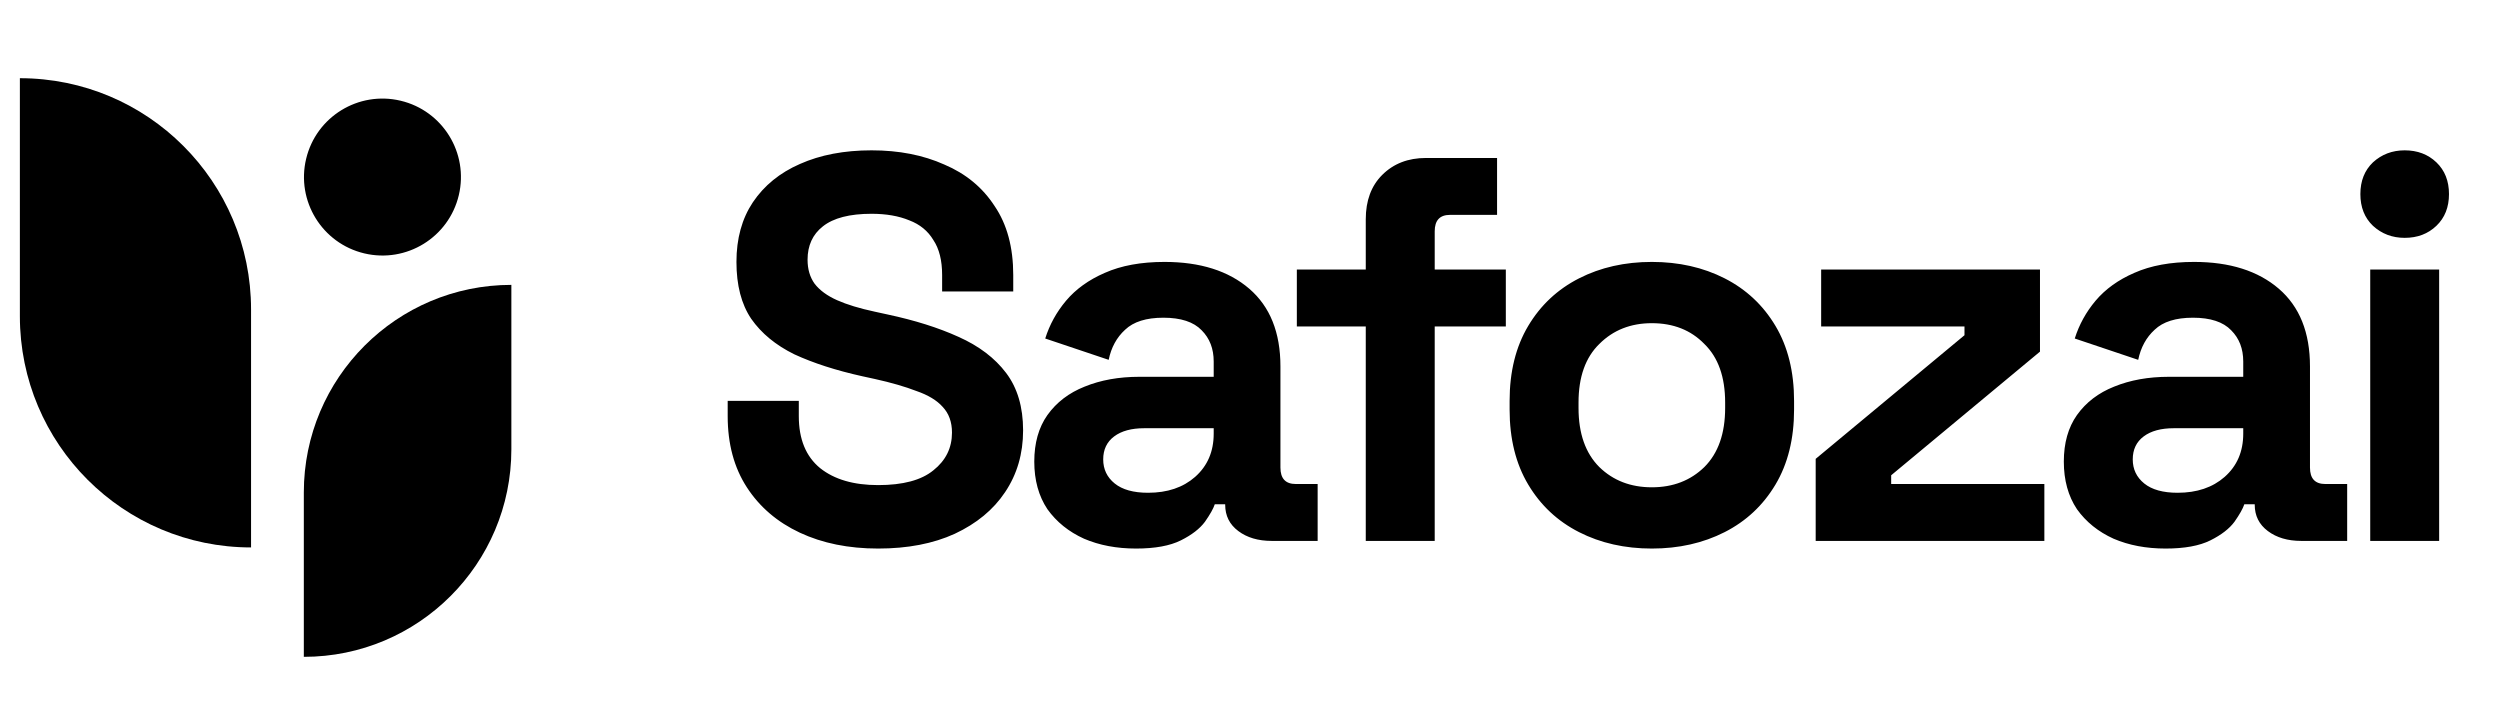 <svg width="121" height="35" viewBox="0 0 121 35" fill="none" xmlns="http://www.w3.org/2000/svg">
<path d="M42.501 26.55C41.072 26.55 39.809 26.294 38.715 25.783C37.621 25.271 36.765 24.538 36.147 23.585C35.529 22.632 35.22 21.485 35.22 20.143V19.402H38.662V20.143C38.662 21.255 39.006 22.094 39.695 22.658C40.383 23.206 41.319 23.479 42.501 23.479C43.702 23.479 44.593 23.241 45.175 22.764C45.776 22.288 46.076 21.679 46.076 20.937C46.076 20.425 45.926 20.011 45.626 19.693C45.343 19.375 44.919 19.119 44.355 18.925C43.807 18.713 43.137 18.519 42.343 18.343L41.733 18.21C40.463 17.928 39.368 17.575 38.45 17.151C37.55 16.71 36.853 16.136 36.359 15.43C35.882 14.724 35.644 13.806 35.644 12.677C35.644 11.547 35.909 10.585 36.438 9.791C36.985 8.979 37.744 8.361 38.715 7.937C39.704 7.496 40.86 7.276 42.184 7.276C43.507 7.276 44.681 7.505 45.705 7.964C46.746 8.405 47.558 9.076 48.141 9.976C48.741 10.859 49.041 11.971 49.041 13.312V14.107H45.599V13.312C45.599 12.606 45.458 12.041 45.175 11.618C44.911 11.176 44.522 10.859 44.011 10.665C43.499 10.453 42.89 10.347 42.184 10.347C41.124 10.347 40.339 10.55 39.827 10.956C39.333 11.344 39.086 11.882 39.086 12.571C39.086 13.03 39.201 13.418 39.43 13.736C39.677 14.053 40.039 14.318 40.516 14.53C40.992 14.742 41.601 14.927 42.343 15.086L42.951 15.219C44.275 15.501 45.423 15.863 46.393 16.304C47.382 16.745 48.15 17.328 48.697 18.052C49.244 18.775 49.518 19.702 49.518 20.831C49.518 21.961 49.226 22.959 48.644 23.823C48.079 24.671 47.267 25.341 46.208 25.836C45.167 26.312 43.931 26.55 42.501 26.55ZM54.984 26.55C54.048 26.55 53.21 26.392 52.468 26.074C51.727 25.738 51.136 25.262 50.694 24.644C50.271 24.009 50.059 23.241 50.059 22.341C50.059 21.441 50.271 20.69 50.694 20.09C51.136 19.472 51.736 19.014 52.495 18.713C53.271 18.396 54.154 18.237 55.142 18.237H58.743V17.495C58.743 16.878 58.549 16.375 58.161 15.986C57.772 15.58 57.155 15.377 56.307 15.377C55.478 15.377 54.86 15.572 54.454 15.96C54.048 16.331 53.783 16.816 53.66 17.416L50.589 16.384C50.8 15.713 51.136 15.104 51.595 14.557C52.071 13.992 52.698 13.542 53.474 13.206C54.269 12.853 55.231 12.677 56.36 12.677C58.09 12.677 59.458 13.109 60.464 13.974C61.47 14.839 61.973 16.092 61.973 17.734V22.632C61.973 23.162 62.221 23.426 62.715 23.426H63.774V26.18H61.55C60.897 26.18 60.358 26.021 59.935 25.703C59.511 25.386 59.299 24.962 59.299 24.432V24.406H58.796C58.726 24.618 58.567 24.9 58.32 25.253C58.072 25.588 57.684 25.889 57.155 26.153C56.625 26.418 55.901 26.55 54.984 26.55ZM55.566 23.85C56.502 23.85 57.261 23.594 57.843 23.082C58.443 22.552 58.743 21.855 58.743 20.99V20.726H55.381C54.763 20.726 54.278 20.858 53.925 21.123C53.572 21.387 53.395 21.758 53.395 22.235C53.395 22.711 53.58 23.1 53.951 23.4C54.322 23.7 54.86 23.85 55.566 23.85ZM66.103 26.18V15.801H62.767V13.047H66.103V10.612C66.103 9.711 66.368 8.996 66.898 8.467C67.445 7.92 68.151 7.646 69.016 7.646H72.458V10.4H70.181C69.687 10.4 69.44 10.665 69.44 11.194V13.047H72.882V15.801H69.44V26.18H66.103ZM79.949 26.55C78.643 26.55 77.469 26.286 76.428 25.756C75.386 25.227 74.566 24.459 73.966 23.453C73.365 22.447 73.065 21.238 73.065 19.825V19.402C73.065 17.99 73.365 16.781 73.966 15.774C74.566 14.768 75.386 14.001 76.428 13.471C77.469 12.941 78.643 12.677 79.949 12.677C81.255 12.677 82.429 12.941 83.471 13.471C84.512 14.001 85.333 14.768 85.933 15.774C86.533 16.781 86.833 17.99 86.833 19.402V19.825C86.833 21.238 86.533 22.447 85.933 23.453C85.333 24.459 84.512 25.227 83.471 25.756C82.429 26.286 81.255 26.55 79.949 26.55ZM79.949 23.585C80.973 23.585 81.82 23.259 82.491 22.605C83.162 21.935 83.497 20.982 83.497 19.746V19.481C83.497 18.246 83.162 17.301 82.491 16.648C81.838 15.977 80.991 15.642 79.949 15.642C78.925 15.642 78.078 15.977 77.407 16.648C76.737 17.301 76.401 18.246 76.401 19.481V19.746C76.401 20.982 76.737 21.935 77.407 22.605C78.078 23.259 78.925 23.585 79.949 23.585ZM87.879 26.18V22.208L95.081 16.225V15.801H88.144V13.047H98.735V17.019L91.533 23.003V23.426H98.947V26.18H87.879ZM104.813 26.55C103.878 26.55 103.039 26.392 102.298 26.074C101.557 25.738 100.965 25.262 100.524 24.644C100.1 24.009 99.889 23.241 99.889 22.341C99.889 21.441 100.1 20.69 100.524 20.09C100.965 19.472 101.565 19.014 102.324 18.713C103.101 18.396 103.984 18.237 104.972 18.237H108.573V17.495C108.573 16.878 108.379 16.375 107.99 15.986C107.602 15.58 106.984 15.377 106.137 15.377C105.307 15.377 104.69 15.572 104.284 15.96C103.878 16.331 103.613 16.816 103.489 17.416L100.418 16.384C100.63 15.713 100.965 15.104 101.424 14.557C101.901 13.992 102.527 13.542 103.304 13.206C104.098 12.853 105.06 12.677 106.19 12.677C107.92 12.677 109.288 13.109 110.294 13.974C111.3 14.839 111.803 16.092 111.803 17.734V22.632C111.803 23.162 112.05 23.426 112.544 23.426H113.603V26.18H111.379C110.726 26.18 110.188 26.021 109.764 25.703C109.341 25.386 109.129 24.962 109.129 24.432V24.406H108.626C108.555 24.618 108.396 24.9 108.149 25.253C107.902 25.588 107.514 25.889 106.984 26.153C106.455 26.418 105.731 26.55 104.813 26.55ZM105.396 23.85C106.331 23.85 107.09 23.594 107.673 23.082C108.273 22.552 108.573 21.855 108.573 20.99V20.726H105.21C104.593 20.726 104.107 20.858 103.754 21.123C103.401 21.387 103.225 21.758 103.225 22.235C103.225 22.711 103.41 23.1 103.781 23.4C104.151 23.7 104.69 23.85 105.396 23.85ZM114.719 26.18V13.047H118.055V26.18H114.719ZM116.387 11.512C115.787 11.512 115.275 11.318 114.851 10.929C114.445 10.541 114.242 10.029 114.242 9.394C114.242 8.758 114.445 8.246 114.851 7.858C115.275 7.47 115.787 7.276 116.387 7.276C117.005 7.276 117.516 7.47 117.922 7.858C118.328 8.246 118.531 8.758 118.531 9.394C118.531 10.029 118.328 10.541 117.922 10.929C117.516 11.318 117.005 11.512 116.387 11.512Z" fill="black"/>
<path d="M14.705 31.791V23.833C14.705 18.286 19.203 13.788 24.75 13.788V21.746C24.75 27.293 20.252 31.791 14.705 31.791Z" fill="black"/>
<path d="M12.151 26.496V14.975C12.151 8.795 7.142 3.785 0.962 3.785V15.306C0.962 21.486 5.971 26.496 12.151 26.496Z" fill="black"/>
<path d="M22.206 9.448C22.691 7.408 21.43 5.36 19.39 4.875C17.349 4.389 15.301 5.65 14.816 7.691C14.331 9.731 15.591 11.779 17.632 12.264C19.673 12.75 21.721 11.489 22.206 9.448Z" fill="black"/>
</svg>

